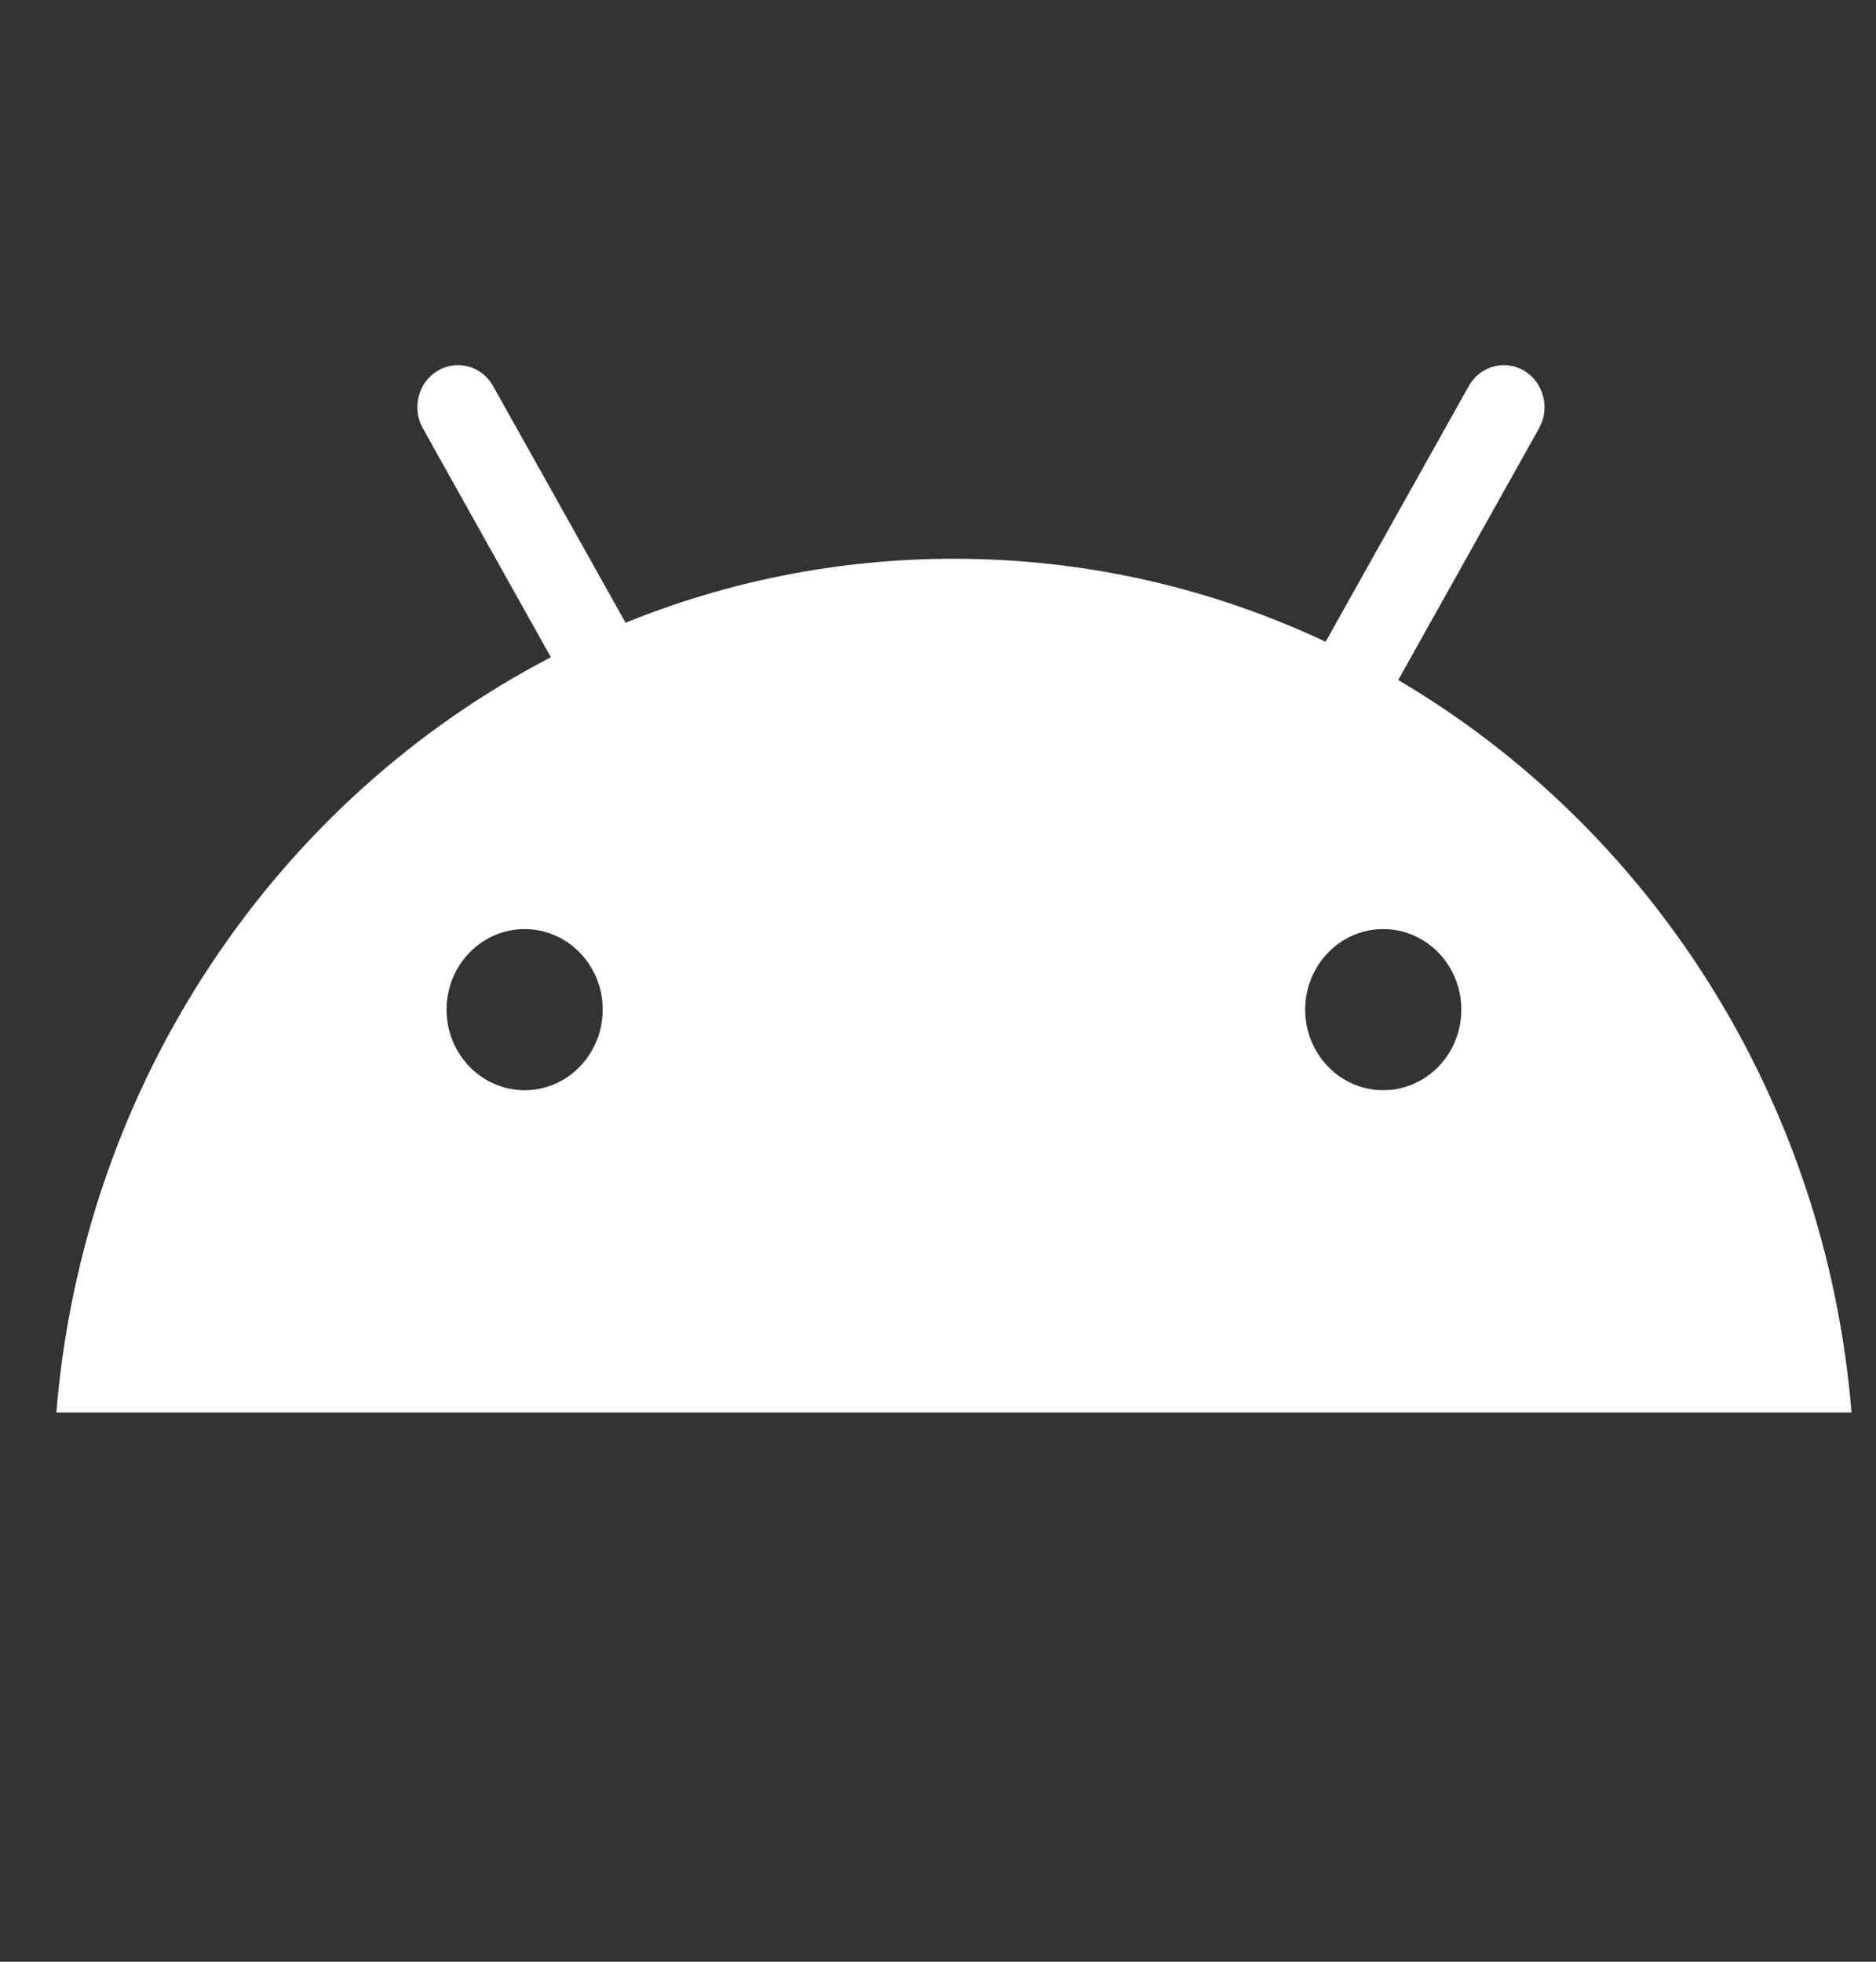 <?xml version="1.0" encoding="UTF-8"?>
<svg width="22px" height="23px" viewBox="0 0 22 23" version="1.1" xmlns="http://www.w3.org/2000/svg" xmlns:xlink="http://www.w3.org/1999/xlink">
    <rect x="0" y="0" width="22" height="23" fill="#333333" stroke="none"/>
    <title>矩形</title>
    <g id="页面-1" stroke="none" stroke-width="1" fill="none" fill-rule="evenodd">
        <g id="WEB_Deepcoin" transform="translate(-1281, -460)" fill="#ffffff">
            <g id="编组-47" transform="translate(1088.499, 452)">
                <g id="编组-8" transform="translate(168.6, 0)">
                    <g id="编组-48" transform="translate(24.383, 8.991)">
                        <path d="M17.393,3.356 C17.595,3.478 17.679,3.73 17.603,3.95 L17.566,4.031 L15.915,6.982 C18.865,8.718 20.929,11.884 21.231,15.569 L0.179,15.569 C0.497,11.685 2.772,8.379 5.978,6.715 L4.477,4.031 C4.345,3.795 4.422,3.493 4.65,3.356 C4.873,3.223 5.156,3.296 5.292,3.52 L5.301,3.536 L6.854,6.31 C8.047,5.826 9.346,5.56 10.705,5.56 C12.259,5.56 13.735,5.908 15.064,6.533 L16.742,3.536 L16.751,3.52 C16.887,3.296 17.171,3.223 17.393,3.356 Z M5.671,9.902 C5.165,9.902 4.755,10.325 4.755,10.846 C4.755,11.368 5.165,11.791 5.671,11.791 C6.176,11.791 6.586,11.368 6.586,10.846 C6.586,10.325 6.176,9.902 5.671,9.902 Z M15.739,9.902 C15.234,9.902 14.824,10.325 14.824,10.846 C14.824,11.368 15.234,11.791 15.739,11.791 C16.245,11.791 16.655,11.368 16.655,10.846 C16.655,10.325 16.245,9.902 15.739,9.902 Z" id="形状结合"></path>
                    </g>
                </g>
            </g>
        </g>
    </g>
</svg>